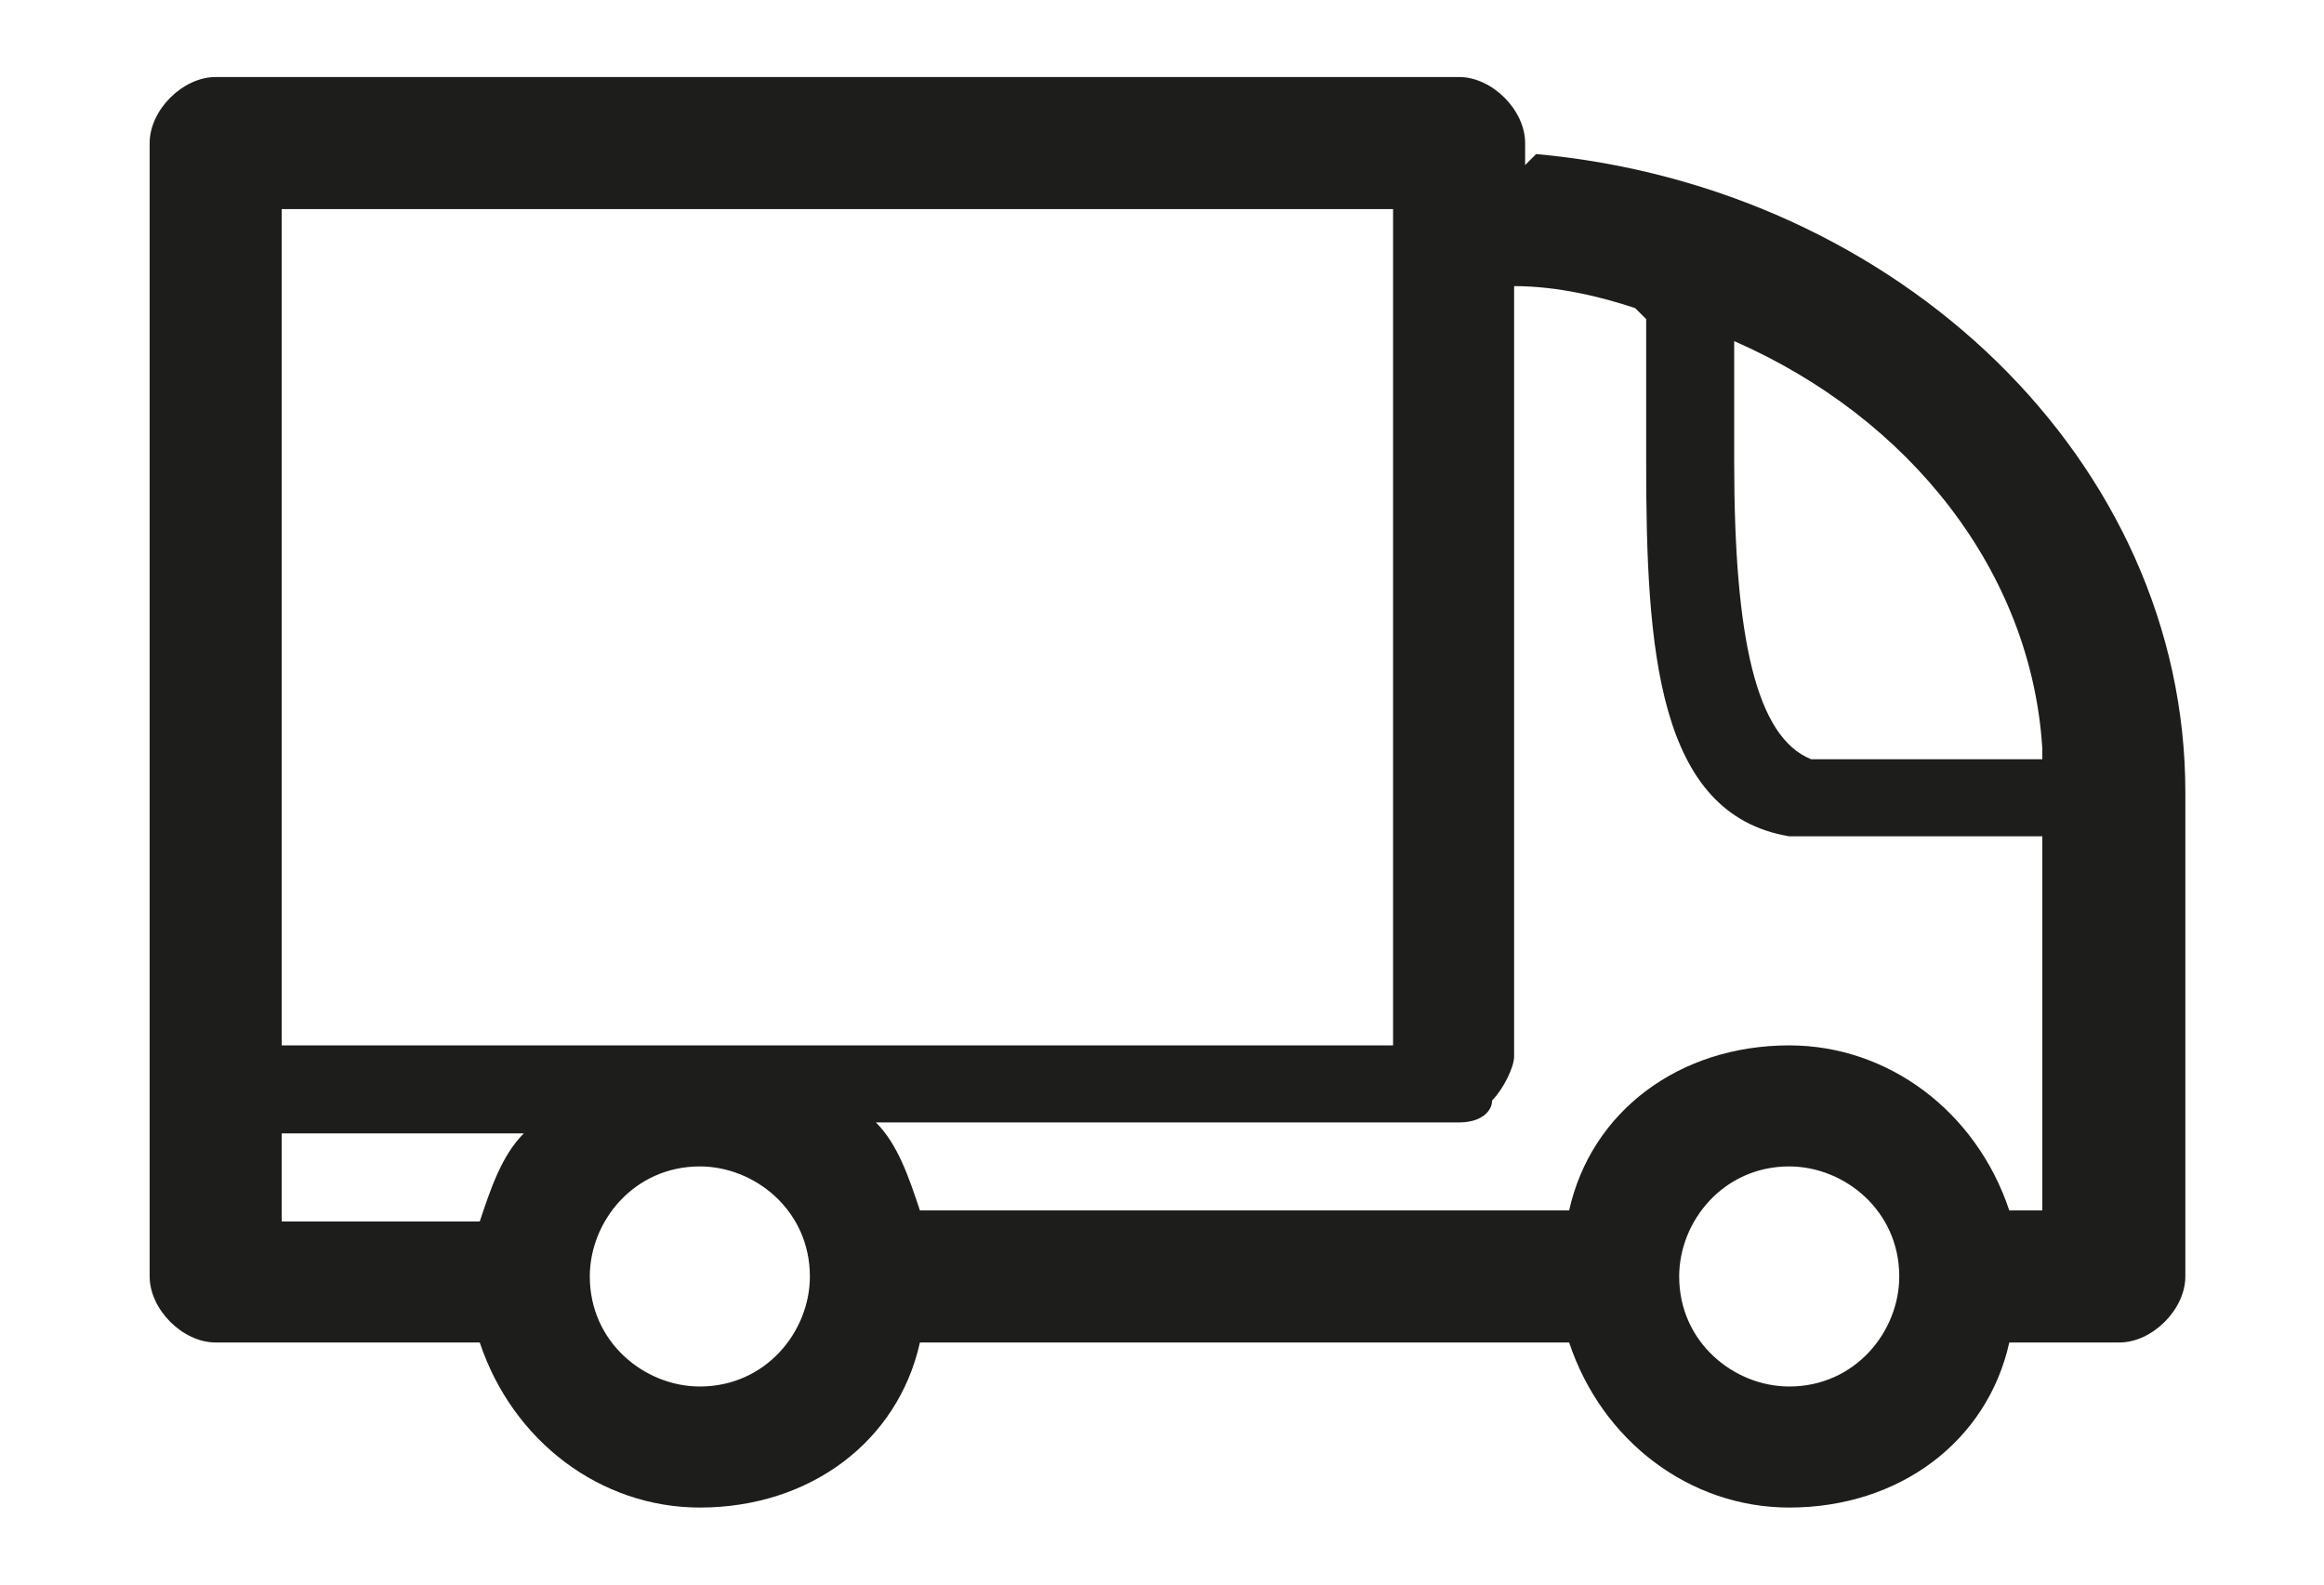 <?xml version="1.0" encoding="UTF-8"?>
<!DOCTYPE svg PUBLIC "-//W3C//DTD SVG 1.1//EN" "http://www.w3.org/Graphics/SVG/1.1/DTD/svg11.dtd">
<!-- Creator: CorelDRAW 2017 -->
<svg xmlns="http://www.w3.org/2000/svg" xml:space="preserve" width="22" height="15" version="1.1" style="shape-rendering:geometricPrecision; text-rendering:geometricPrecision; image-rendering:optimizeQuality; fill-rule:evenodd; clip-rule:evenodd"
viewBox="0 0 186 144"
 xmlns:xlink="http://www.w3.org/1999/xlink"
 enable-background="new 0 0 26 26" id="truck">
 <defs>
  <style type="text/css">
   <![CDATA[
    #truck .fil0 {fill:#1D1D1B}
   ]]>
  </style>
 </defs>
 <g id="Layer_x0020_1">
  <path class="fil0" d="M126 15l0 -2c0,-3 -3,-6 -6,-6l-113 0c-3,0 -6,3 -6,6l0 103c0,3 3,6 6,6l24 0c3,9 11,15 20,15 10,0 18,-6 20,-15l49 0 10 0c3,9 11,15 20,15 10,0 18,-6 20,-15l8 0c0,0 0,0 1,0 0,0 0,0 1,0 3,0 6,-3 6,-6l0 -44c0,-30 -26,-55 -59,-58zm47 54l-21 0c-5,-2 -7,-11 -7,-27l0 -11c16,7 27,21 28,37zm-36 -40l0 13c0,17 1,32 13,34 0,0 1,0 1,0l22 0 0 34 -3 0c-3,-9 -11,-15 -20,-15 -10,0 -18,6 -20,15l-10 0 -49 0c-1,-3 -2,-6 -4,-8l53 0c2,0 3,-1 3,-2 1,-1 2,-3 2,-4l0 -70c4,0 8,1 11,2zm-23 66l-101 0 0 -76 101 0 0 76zm-101 8l22 0c-2,2 -3,5 -4,8l-18 0 0 -8zm38 23c-5,0 -10,-4 -10,-10 0,-5 4,-10 10,-10 5,0 10,4 10,10 0,0 0,0 0,0 0,0 0,0 0,0 0,5 -4,10 -10,10zm99 0c-5,0 -10,-4 -10,-10 0,-5 4,-10 10,-10 5,0 10,4 10,10 0,5 -4,10 -10,10z"/>
 </g>
</svg>
